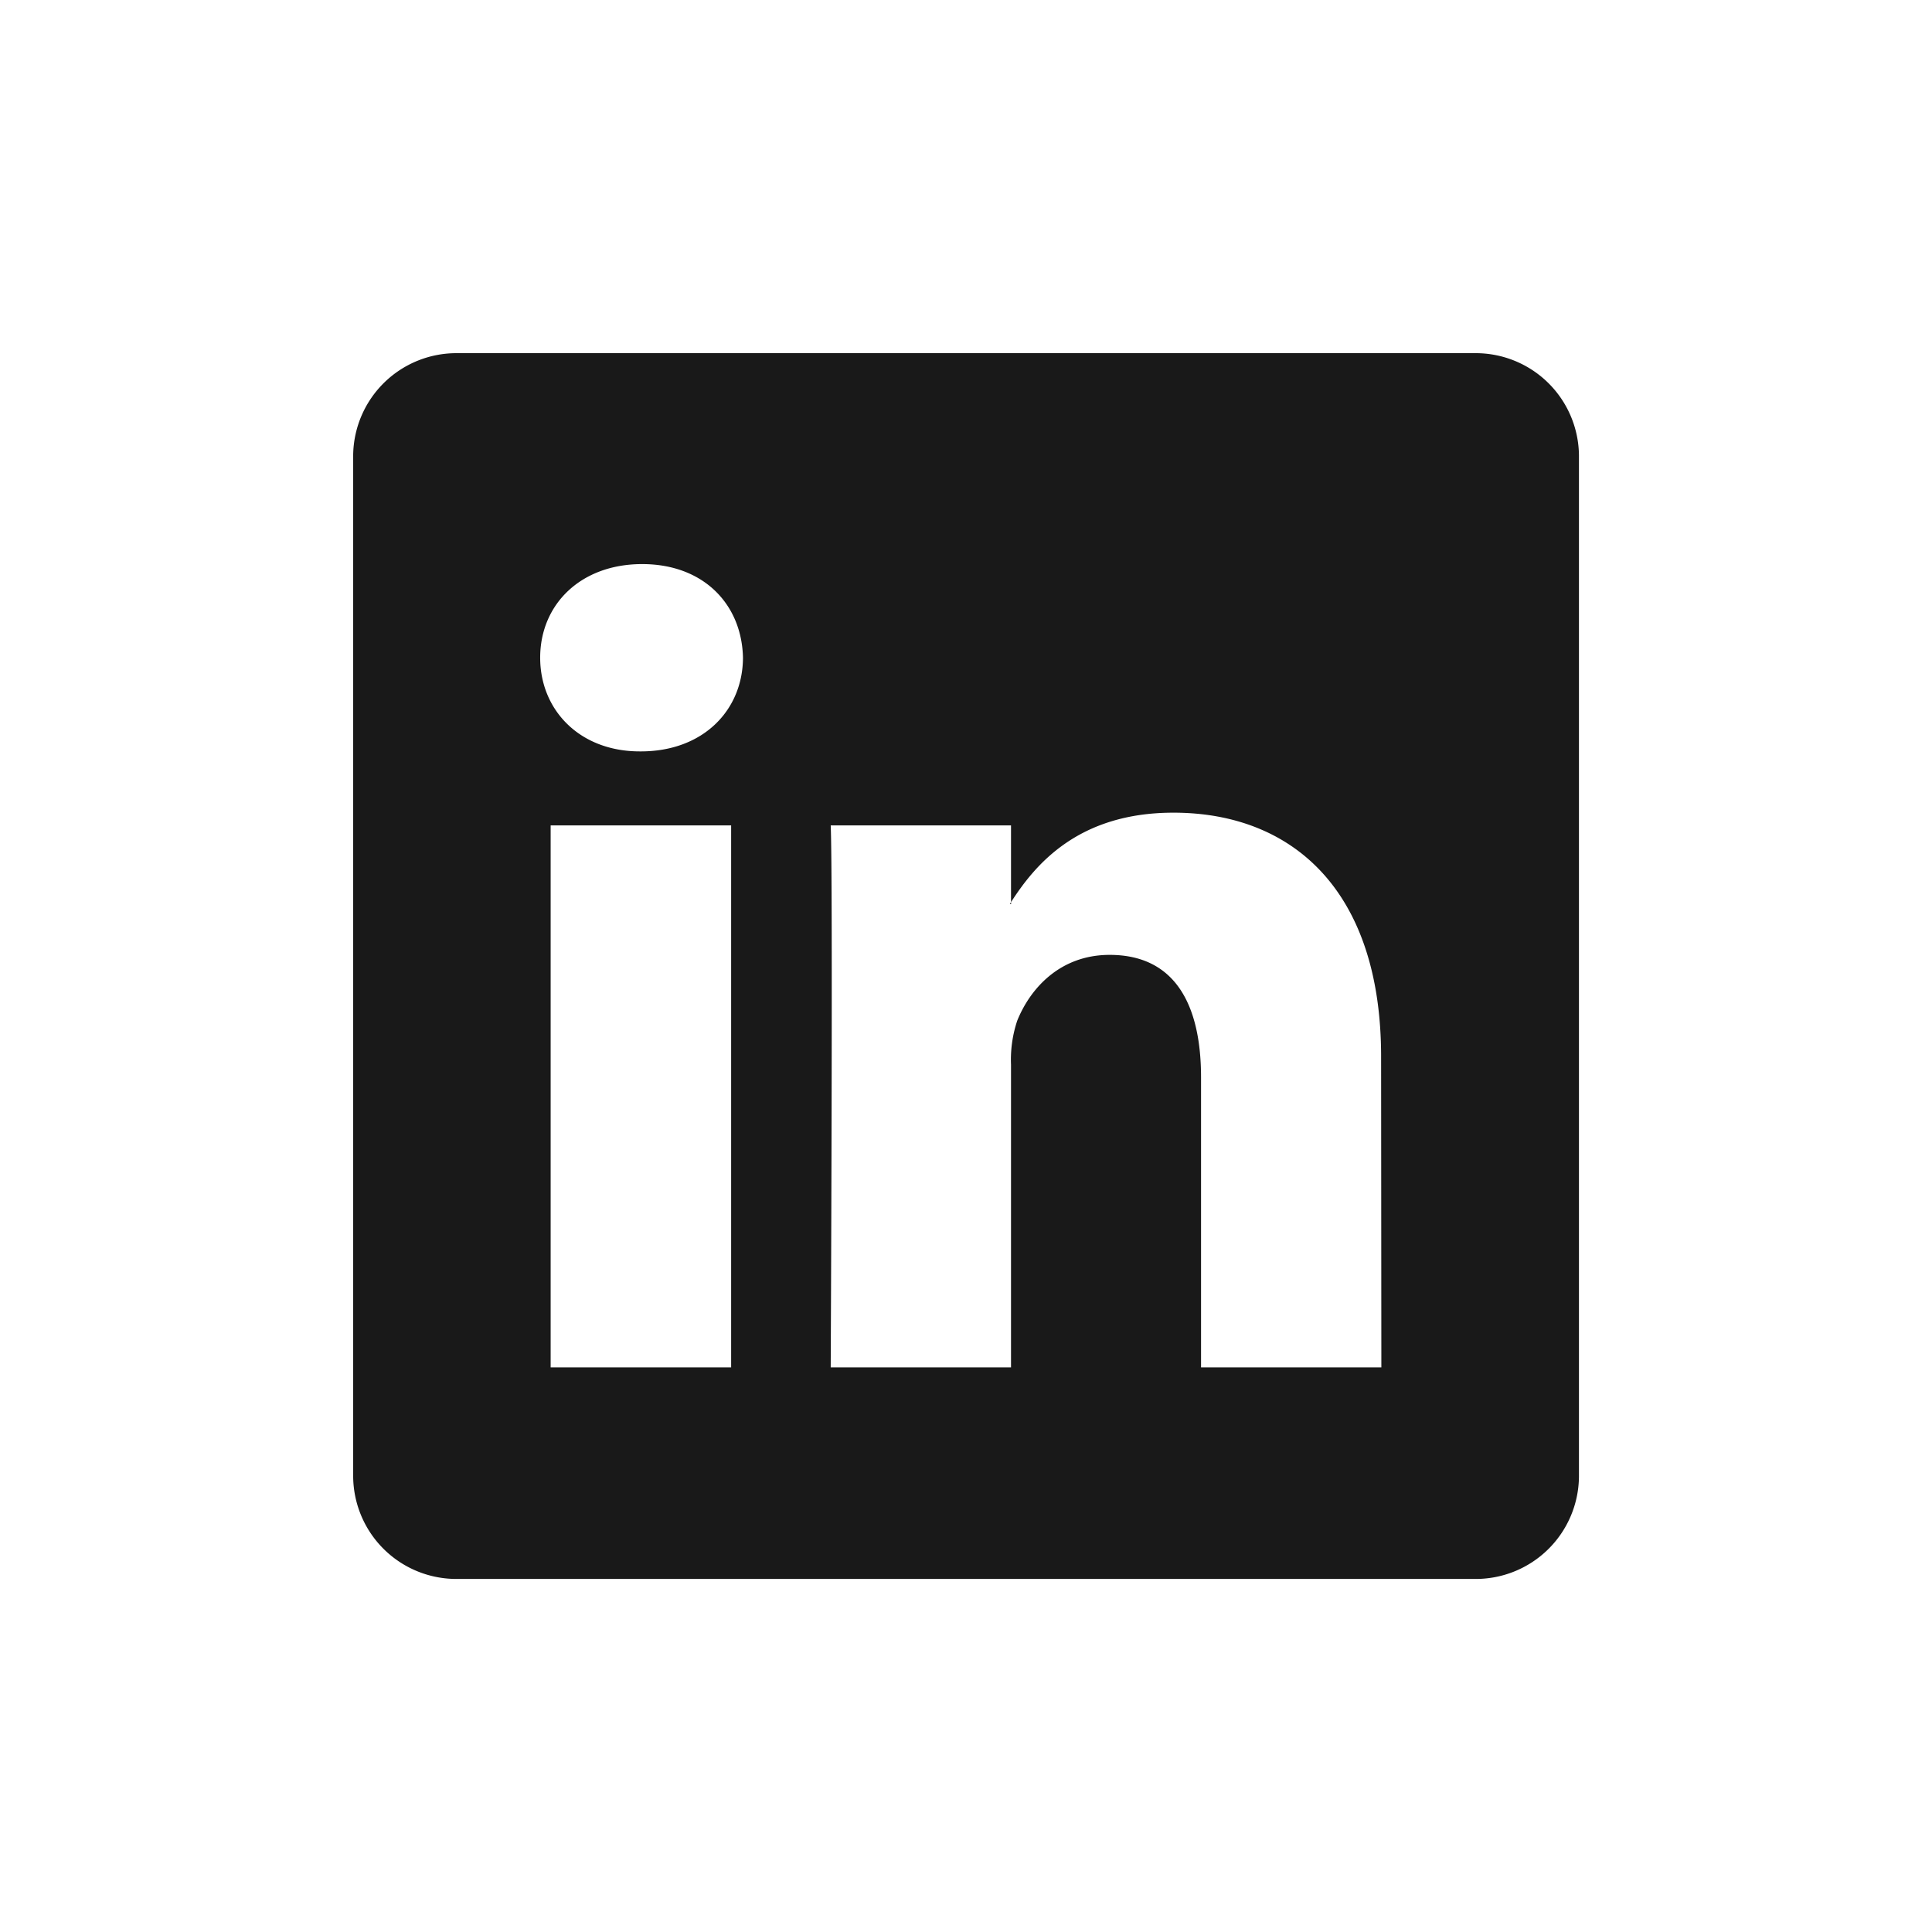 <svg xmlns="http://www.w3.org/2000/svg" viewBox="0 0 311.81 311.81" data-di-rand="1691052815493">
    <defs>
        <style>.cls-1{fill:none;}.cls-2{fill:#191919;}</style>
    </defs>
    <g id="SWISS_Hintergrund" data-name="SWISS Hintergrund">
        <rect class="cls-1" width="311.81" height="311.81"></rect>
        <rect class="cls-1" width="311.81" height="311.81"></rect>
    </g>
    <g id="Piktogramm">
        <path class="cls-2" d="M163.18,145.9v-.3a2.49,2.49,0,0,0-.19.3Z"></path>
        <path class="cls-2" d="M238,57H73.8A16.66,16.66,0,0,0,57,73.44V238.37A16.66,16.66,0,0,0,73.8,254.83H238a16.66,16.66,0,0,0,16.83-16.46V73.44A16.66,16.66,0,0,0,238,57ZM118,220.69H88.87V133.21H118Zm-14.55-99.42h-.19c-9.76,0-16.08-6.72-16.08-15.12,0-8.58,6.51-15.11,16.46-15.11s16.09,6.53,16.27,15.11C119.88,114.55,113.57,121.27,103.42,121.27Zm119.49,99.42h-29.1v-46.8c0-11.76-4.21-19.78-14.75-19.78-8,0-12.82,5.41-14.92,10.63a19.86,19.86,0,0,0-1,7.09v48.86h-29.1s.38-79.27,0-87.48h29.1V145.6c3.86-6,10.77-14.44,26.22-14.44,19.15,0,33.51,12.5,33.51,39.37Z"></path>
    </g>
</svg>
